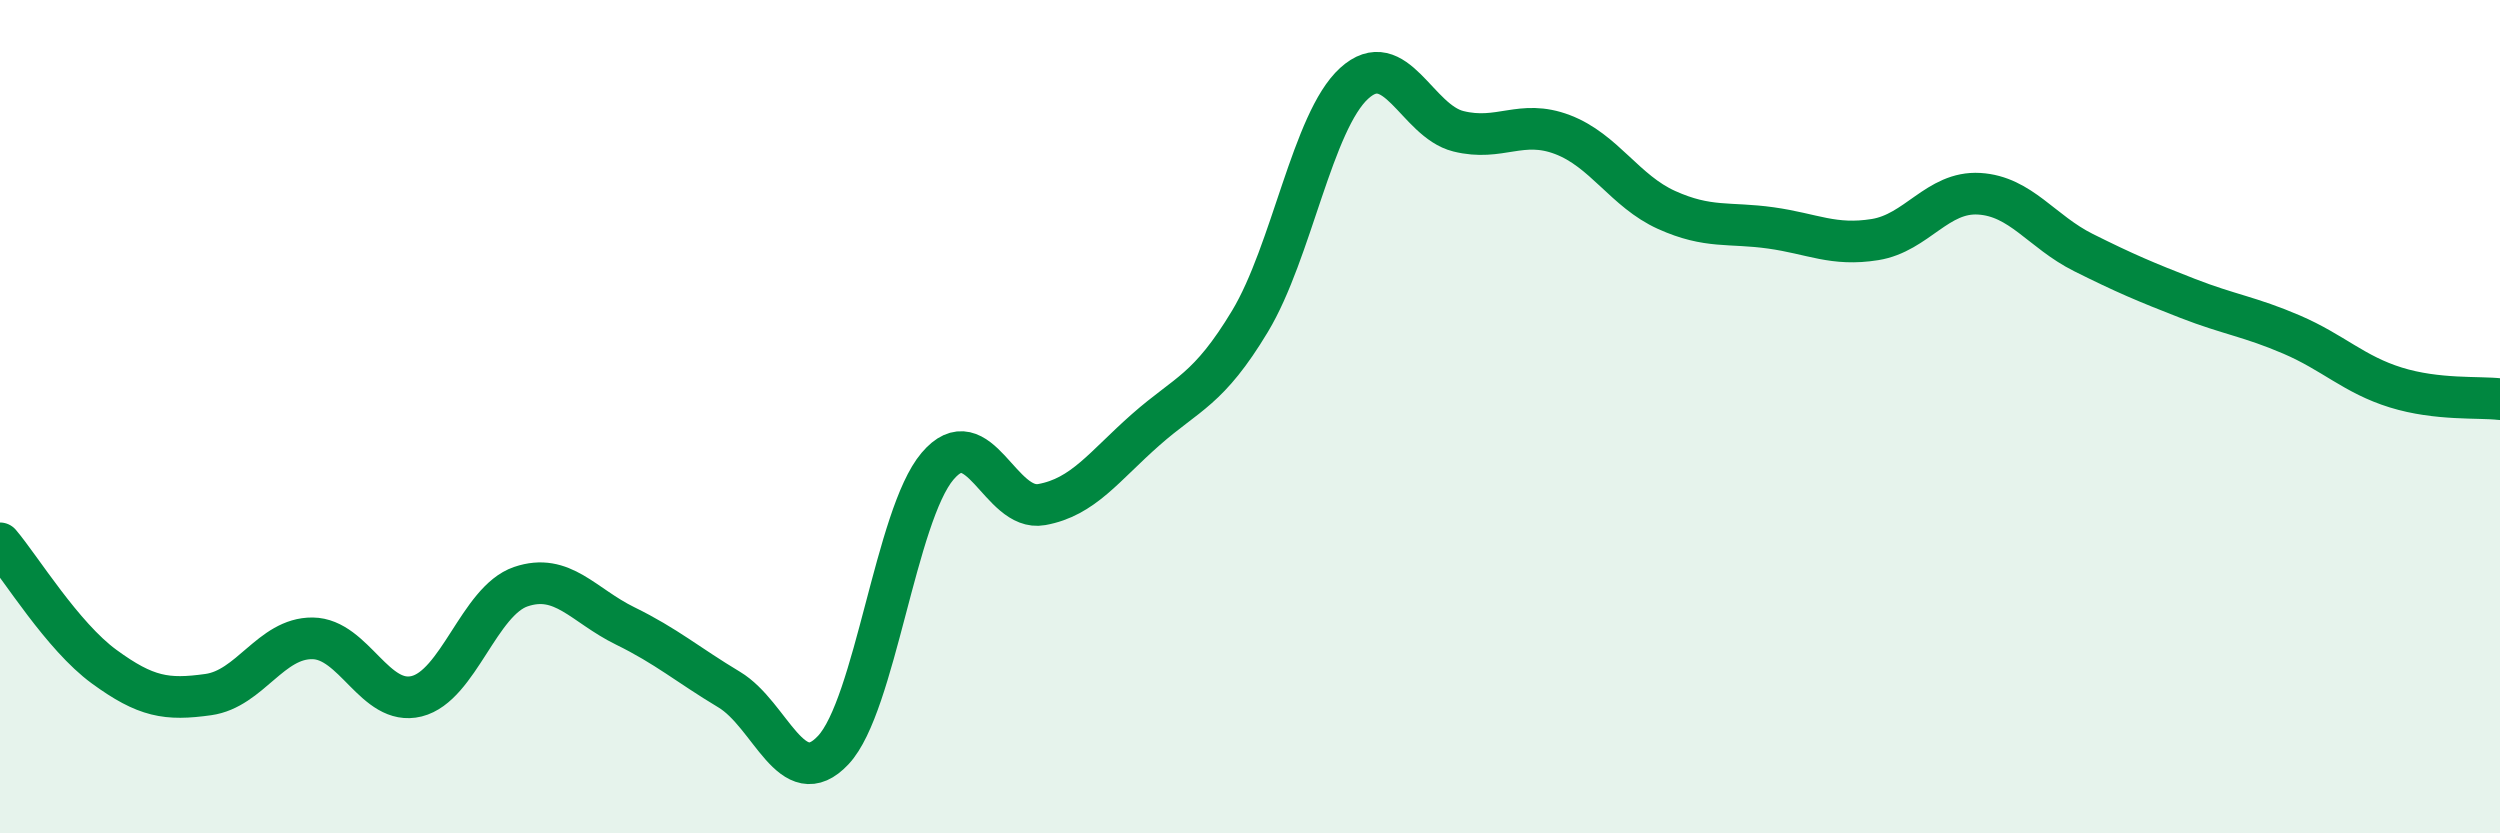 
    <svg width="60" height="20" viewBox="0 0 60 20" xmlns="http://www.w3.org/2000/svg">
      <path
        d="M 0,13.04 C 0.5,13.63 1.5,15.27 2.5,16 C 3.5,16.73 4,16.81 5,16.67 C 6,16.53 6.5,15.31 7.5,15.32 C 8.5,15.33 9,16.96 10,16.71 C 11,16.46 11.5,14.42 12.5,14.08 C 13.5,13.74 14,14.53 15,15.02 C 16,15.51 16.5,15.95 17.5,16.55 C 18.5,17.15 19,19.07 20,18 C 21,16.93 21.5,12.37 22.5,11.19 C 23.5,10.01 24,12.29 25,12.11 C 26,11.93 26.5,11.19 27.5,10.31 C 28.5,9.43 29,9.37 30,7.71 C 31,6.05 31.5,2.91 32.5,2 C 33.5,1.09 34,2.9 35,3.15 C 36,3.4 36.5,2.85 37.5,3.23 C 38.5,3.61 39,4.59 40,5.04 C 41,5.49 41.5,5.33 42.5,5.47 C 43.5,5.61 44,5.91 45,5.75 C 46,5.59 46.5,4.59 47.5,4.65 C 48.5,4.71 49,5.56 50,6.06 C 51,6.56 51.5,6.77 52.5,7.16 C 53.5,7.55 54,7.6 55,8.03 C 56,8.46 56.5,8.99 57.5,9.3 C 58.5,9.61 59.5,9.52 60,9.58L60 20L0 20Z"
        fill="#008740"
        opacity="0.1"
        stroke-linecap="round"
        stroke-linejoin="round"
      />
      <path
        d="M 0,13.04 C 0.5,13.63 1.5,15.27 2.5,16 C 3.5,16.73 4,16.81 5,16.67 C 6,16.53 6.5,15.31 7.5,15.32 C 8.5,15.33 9,16.96 10,16.71 C 11,16.46 11.5,14.42 12.5,14.08 C 13.5,13.74 14,14.53 15,15.02 C 16,15.51 16.5,15.95 17.5,16.55 C 18.5,17.15 19,19.07 20,18 C 21,16.93 21.5,12.37 22.5,11.19 C 23.5,10.01 24,12.29 25,12.11 C 26,11.93 26.5,11.19 27.5,10.31 C 28.5,9.43 29,9.37 30,7.71 C 31,6.05 31.5,2.91 32.5,2 C 33.5,1.09 34,2.9 35,3.15 C 36,3.4 36.5,2.85 37.5,3.23 C 38.5,3.61 39,4.59 40,5.04 C 41,5.49 41.5,5.33 42.5,5.47 C 43.5,5.61 44,5.91 45,5.75 C 46,5.59 46.5,4.59 47.5,4.65 C 48.5,4.71 49,5.56 50,6.06 C 51,6.56 51.5,6.77 52.5,7.16 C 53.5,7.55 54,7.6 55,8.03 C 56,8.46 56.5,8.99 57.5,9.3 C 58.5,9.61 59.5,9.52 60,9.58"
        stroke="#008740"
        stroke-width="1"
        fill="none"
        stroke-linecap="round"
        stroke-linejoin="round"
      />
    </svg>
  